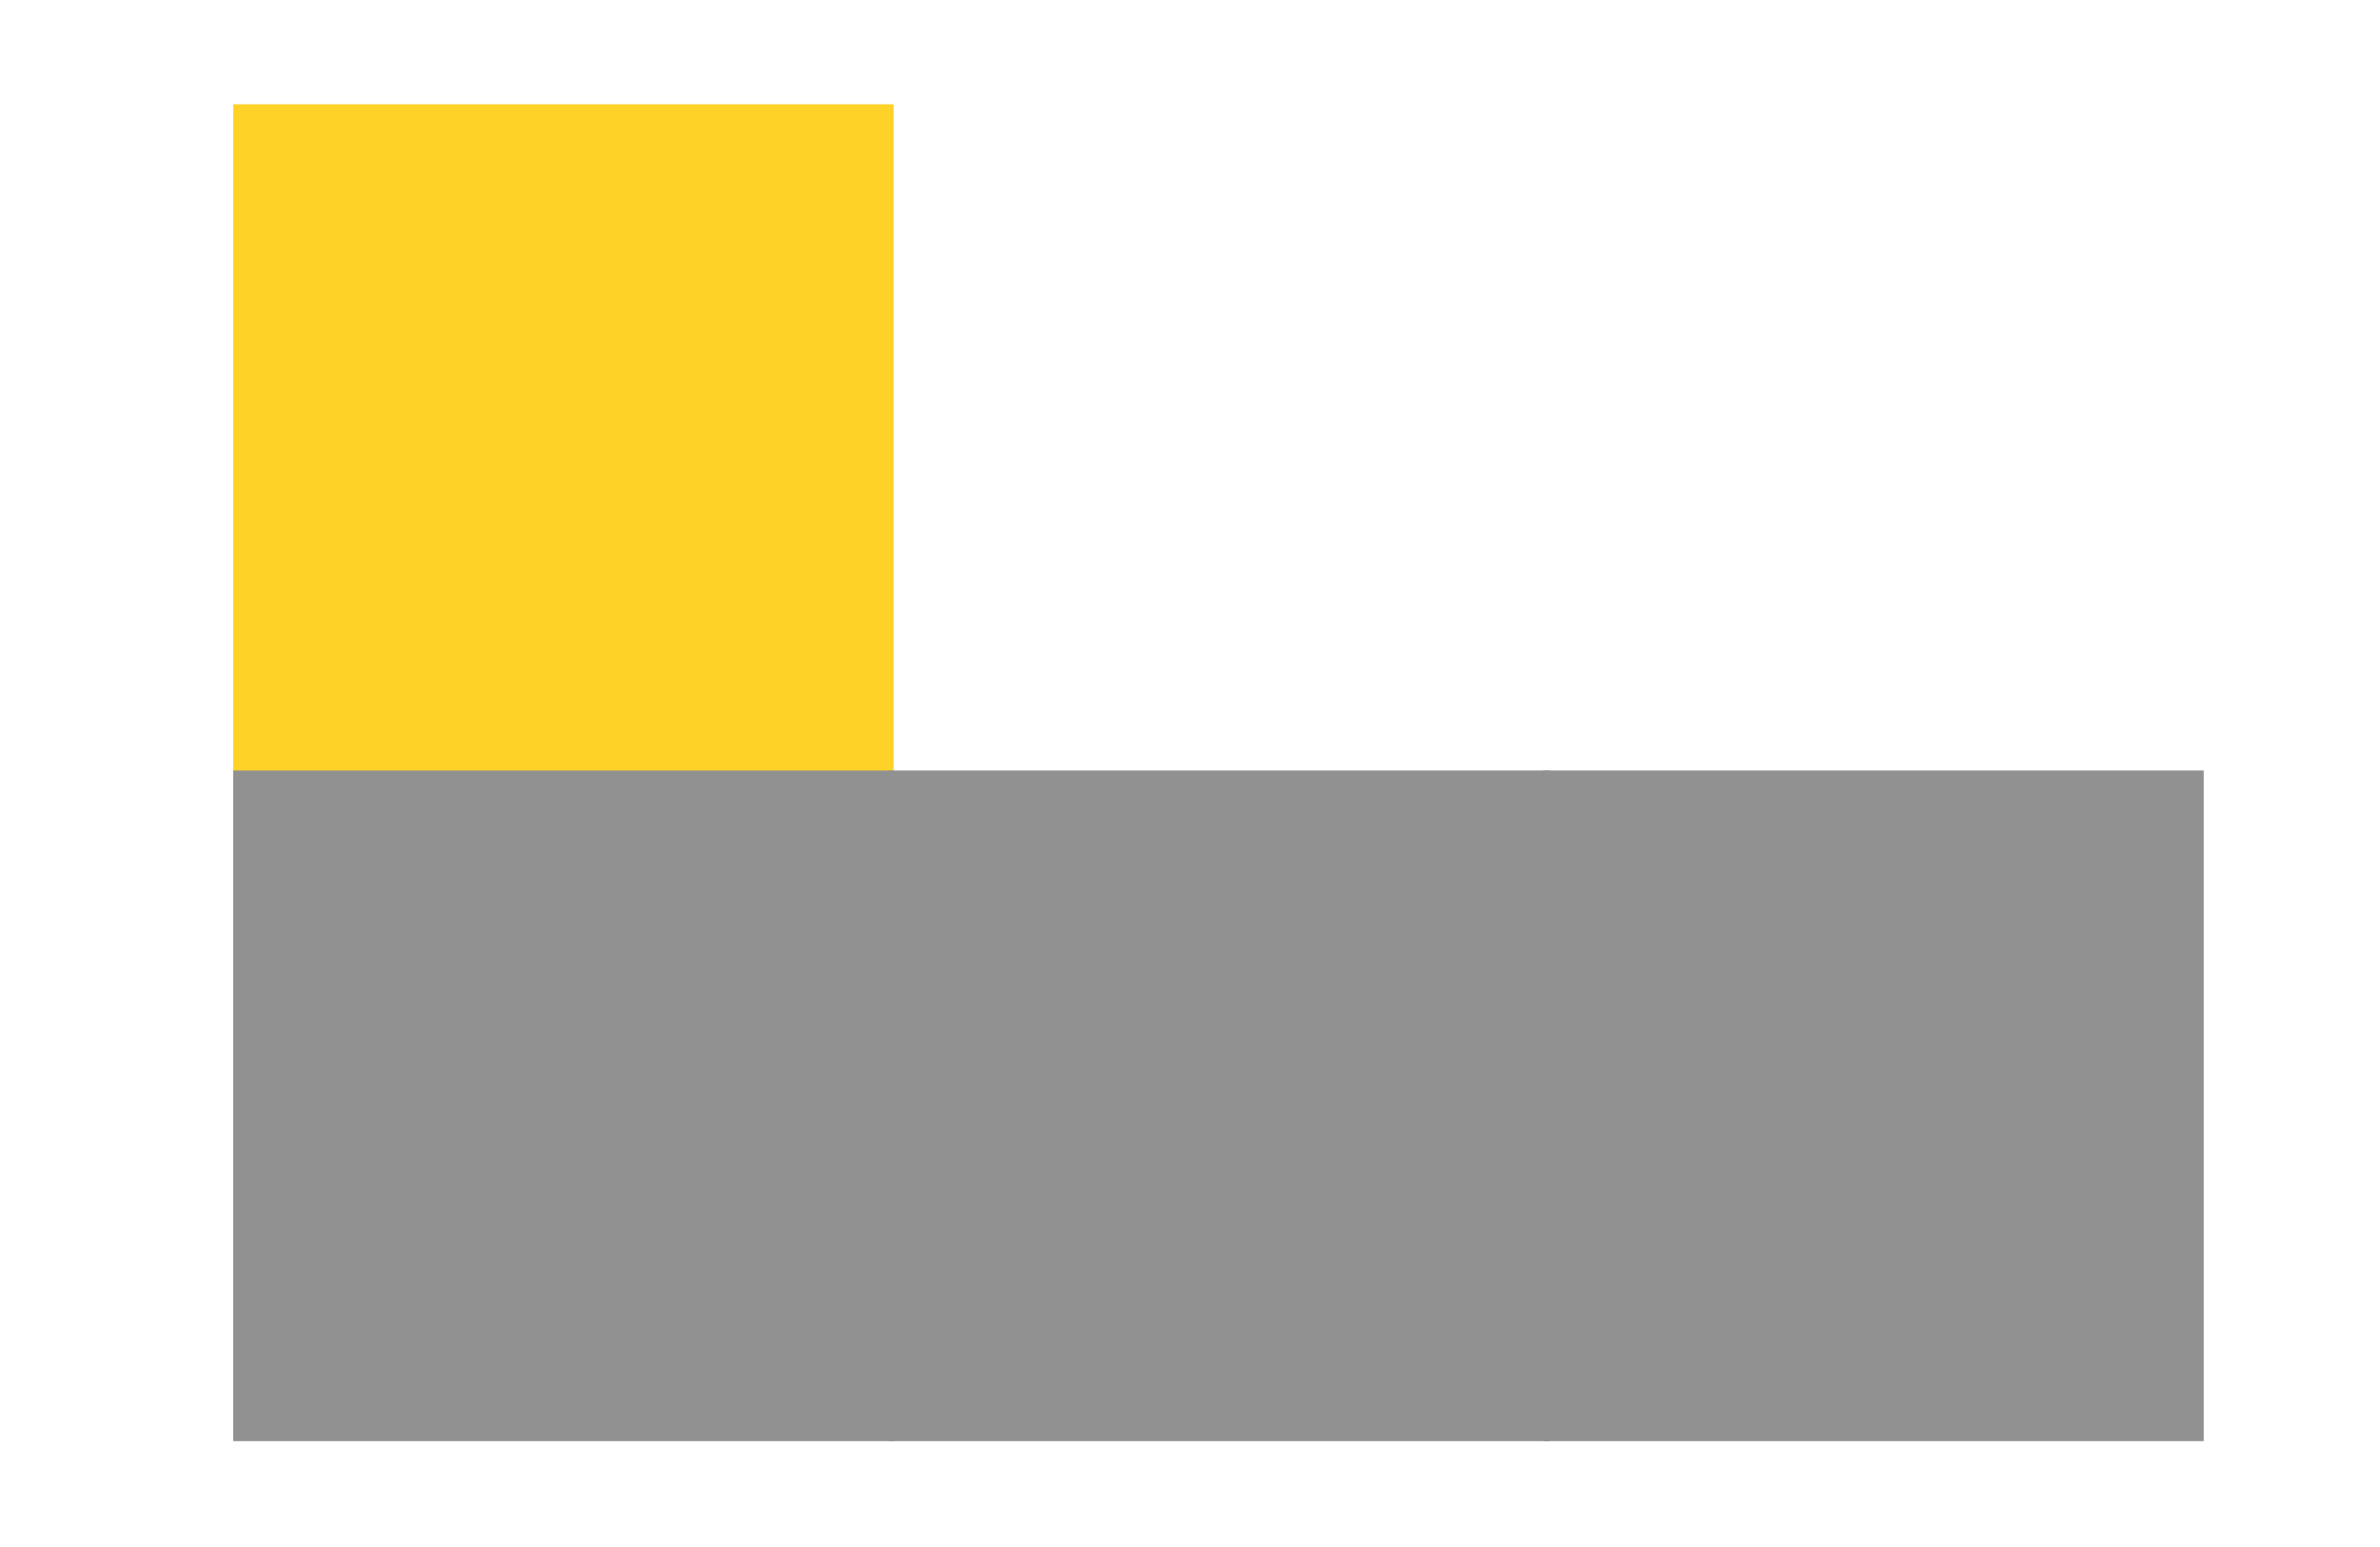 <svg xmlns="http://www.w3.org/2000/svg" xmlns:xlink="http://www.w3.org/1999/xlink" width="1000" zoomAndPan="magnify" viewBox="0 0 750 487.5" height="650" preserveAspectRatio="xMidYMid meet" version="1.0"><defs><clipPath id="bf235c4912"><path d="M 73.488 32.859 L 281.602 32.859 L 281.602 244.207 L 73.488 244.207 Z M 73.488 32.859 " clip-rule="nonzero"/></clipPath><clipPath id="ce1f78f2f7"><path d="M 73.488 242.793 L 281.602 242.793 L 281.602 454.145 L 73.488 454.145 Z M 73.488 242.793 " clip-rule="nonzero"/></clipPath><clipPath id="c91ebb8ca4"><path d="M 280.176 242.793 L 488.289 242.793 L 488.289 454.145 L 280.176 454.145 Z M 280.176 242.793 " clip-rule="nonzero"/></clipPath><clipPath id="6f8808ab79"><path d="M 486.344 242.793 L 694.457 242.793 L 694.457 454.145 L 486.344 454.145 Z M 486.344 242.793 " clip-rule="nonzero"/></clipPath></defs><g clip-path="url(#bf235c4912)"><path fill="#ffd228" d="M 73.488 32.859 L 281.602 32.859 L 281.602 244.223 L 73.488 244.223 Z M 73.488 32.859 " fill-opacity="1" fill-rule="nonzero"/></g><g clip-path="url(#ce1f78f2f7)"><path fill="#919191" d="M 73.488 242.793 L 281.602 242.793 L 281.602 454.156 L 73.488 454.156 Z M 73.488 242.793 " fill-opacity="1" fill-rule="nonzero"/></g><g clip-path="url(#c91ebb8ca4)"><path fill="#919191" d="M 280.176 242.793 L 488.289 242.793 L 488.289 454.156 L 280.176 454.156 Z M 280.176 242.793 " fill-opacity="1" fill-rule="nonzero"/></g><g clip-path="url(#6f8808ab79)"><path fill="#919191" d="M 486.344 242.793 L 694.457 242.793 L 694.457 454.156 L 486.344 454.156 Z M 486.344 242.793 " fill-opacity="1" fill-rule="nonzero"/></g></svg>